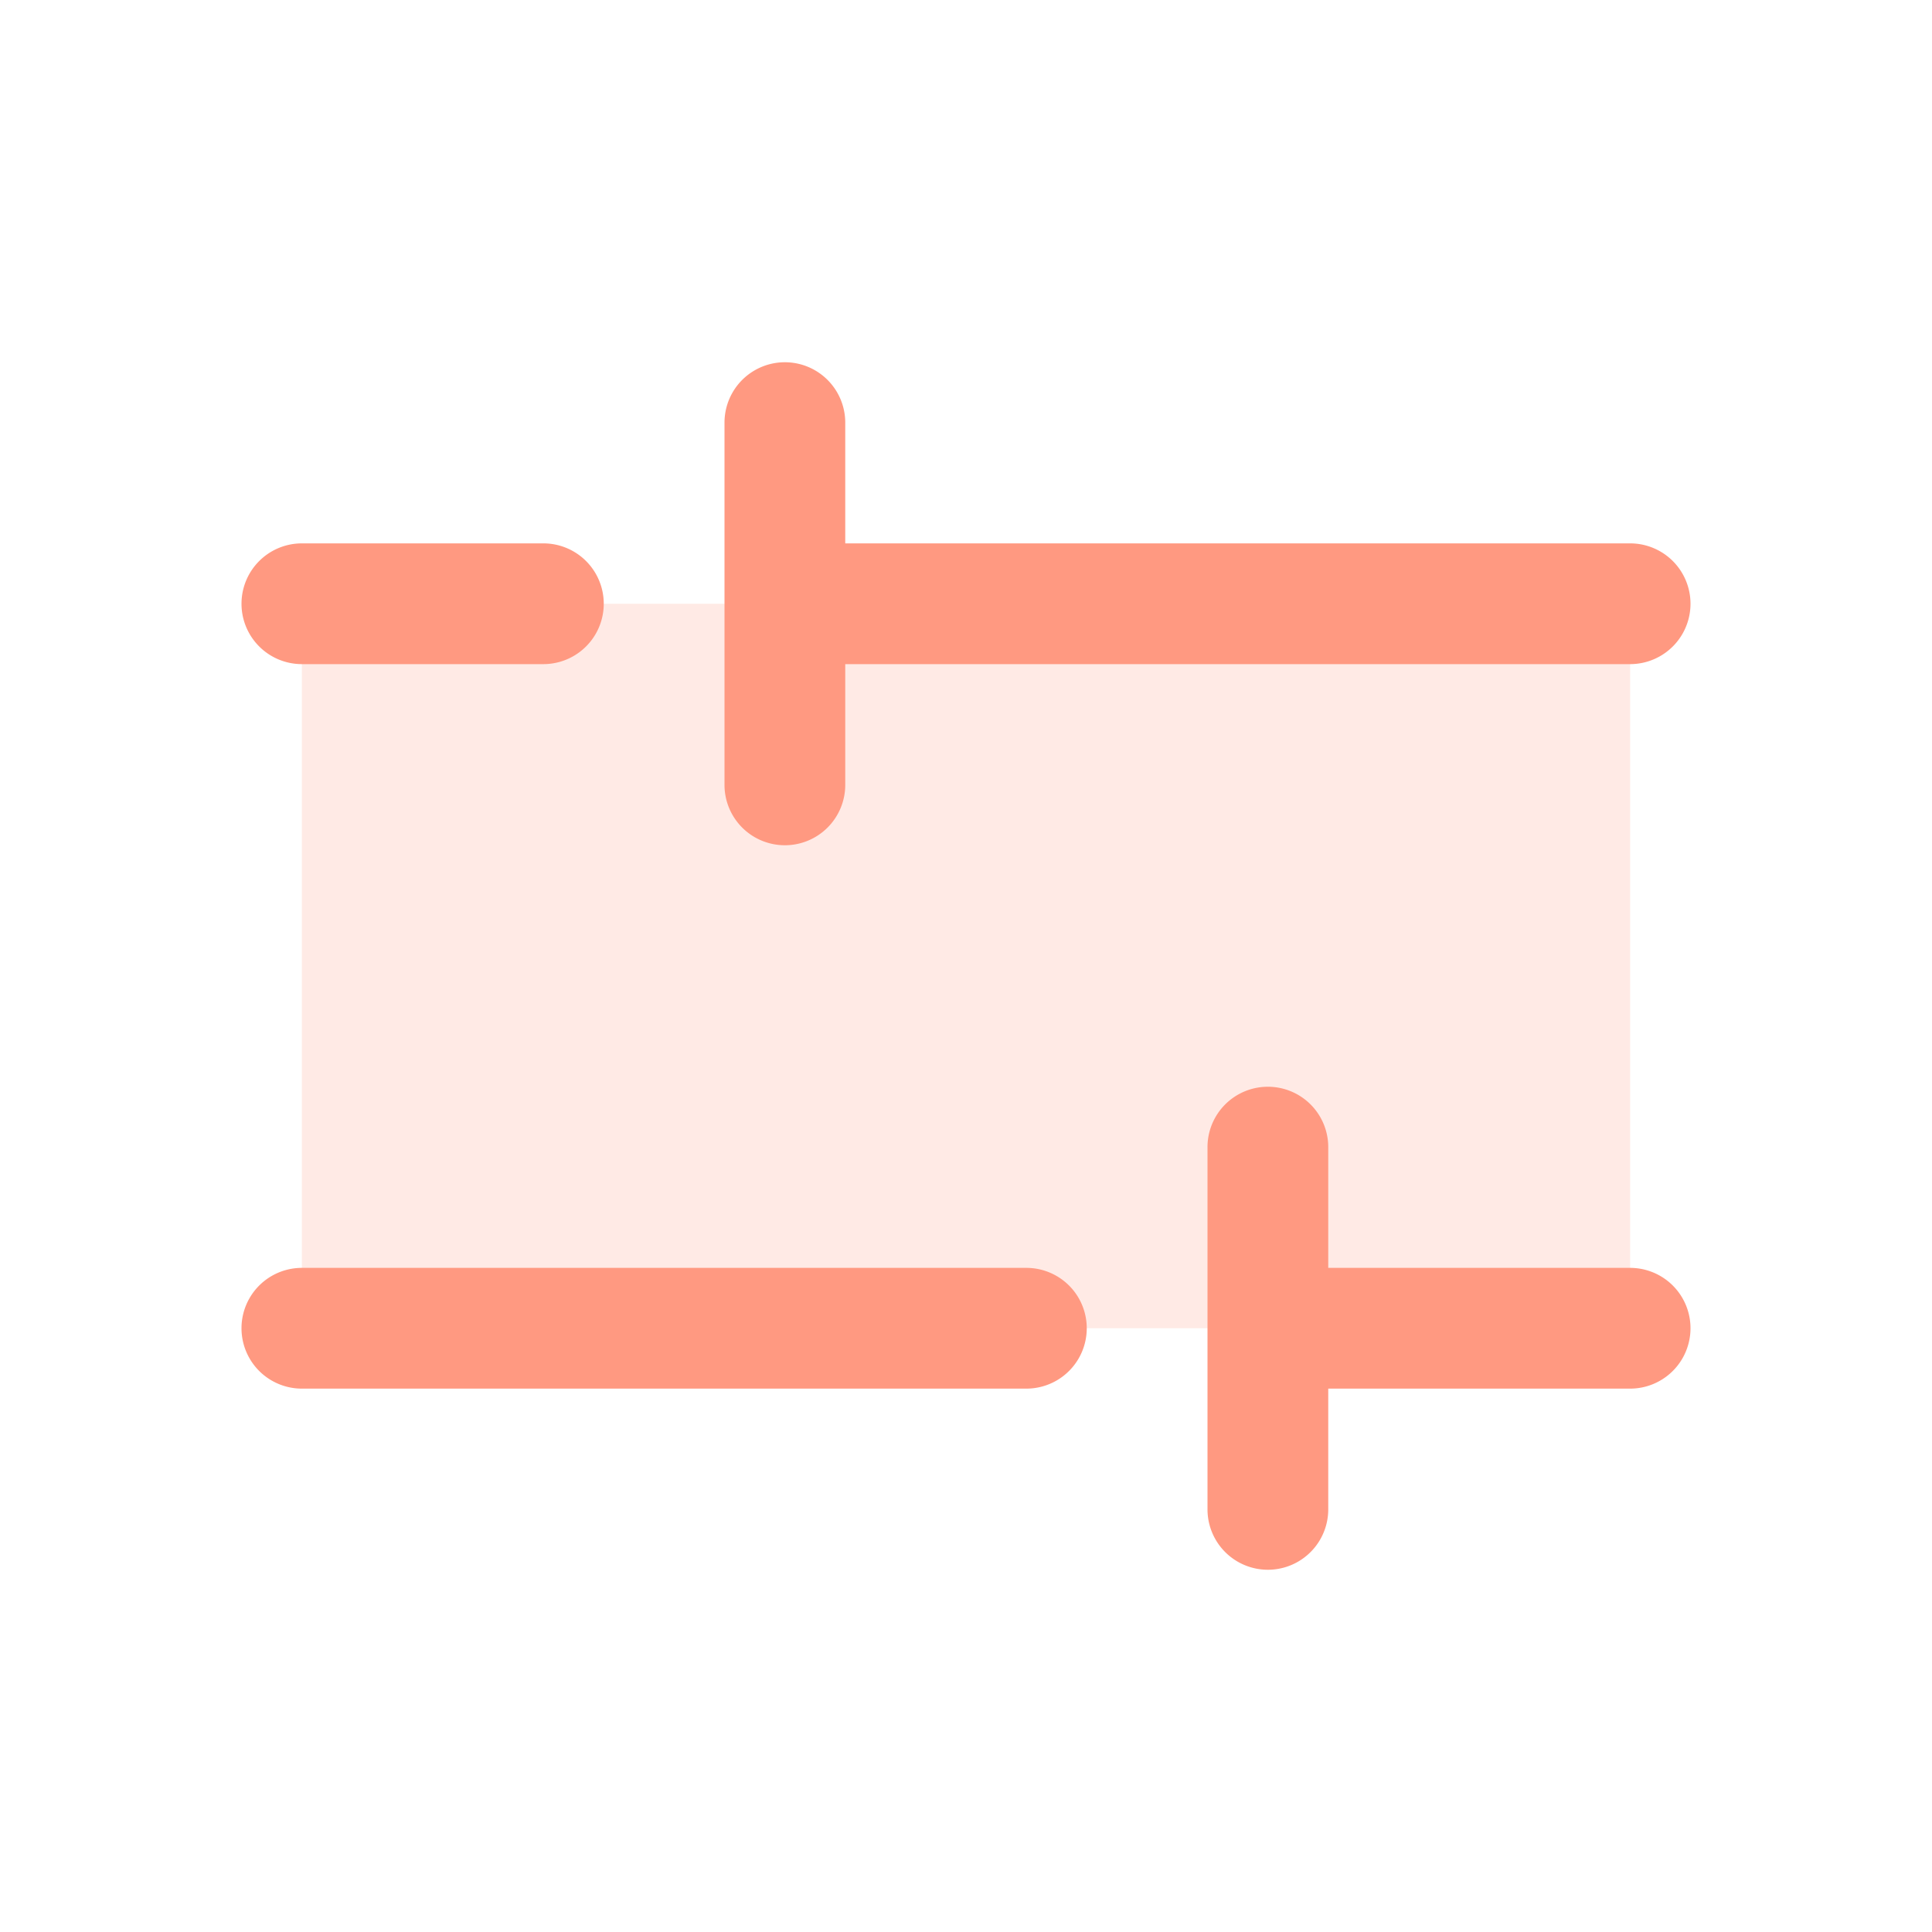 <svg xmlns="http://www.w3.org/2000/svg" width="32" height="32" fill="#ff9981" viewBox="0 0 256 256"><path d="M216,80v96H40V80Z" opacity="0.2"></path><path d="M32,80a8,8,0,0,1,8-8H72a8,8,0,0,1,0,16H40A8,8,0,0,1,32,80Zm184,88H176V152a8,8,0,0,0-16,0v48a8,8,0,0,0,16,0V184h40a8,8,0,0,0,0-16Zm-80,0H40a8,8,0,0,0,0,16h96a8,8,0,0,0,0-16Zm-32-56a8,8,0,0,0,8-8V88H216a8,8,0,0,0,0-16H112V56a8,8,0,0,0-16,0v48A8,8,0,0,0,104,112Z"></path></svg>